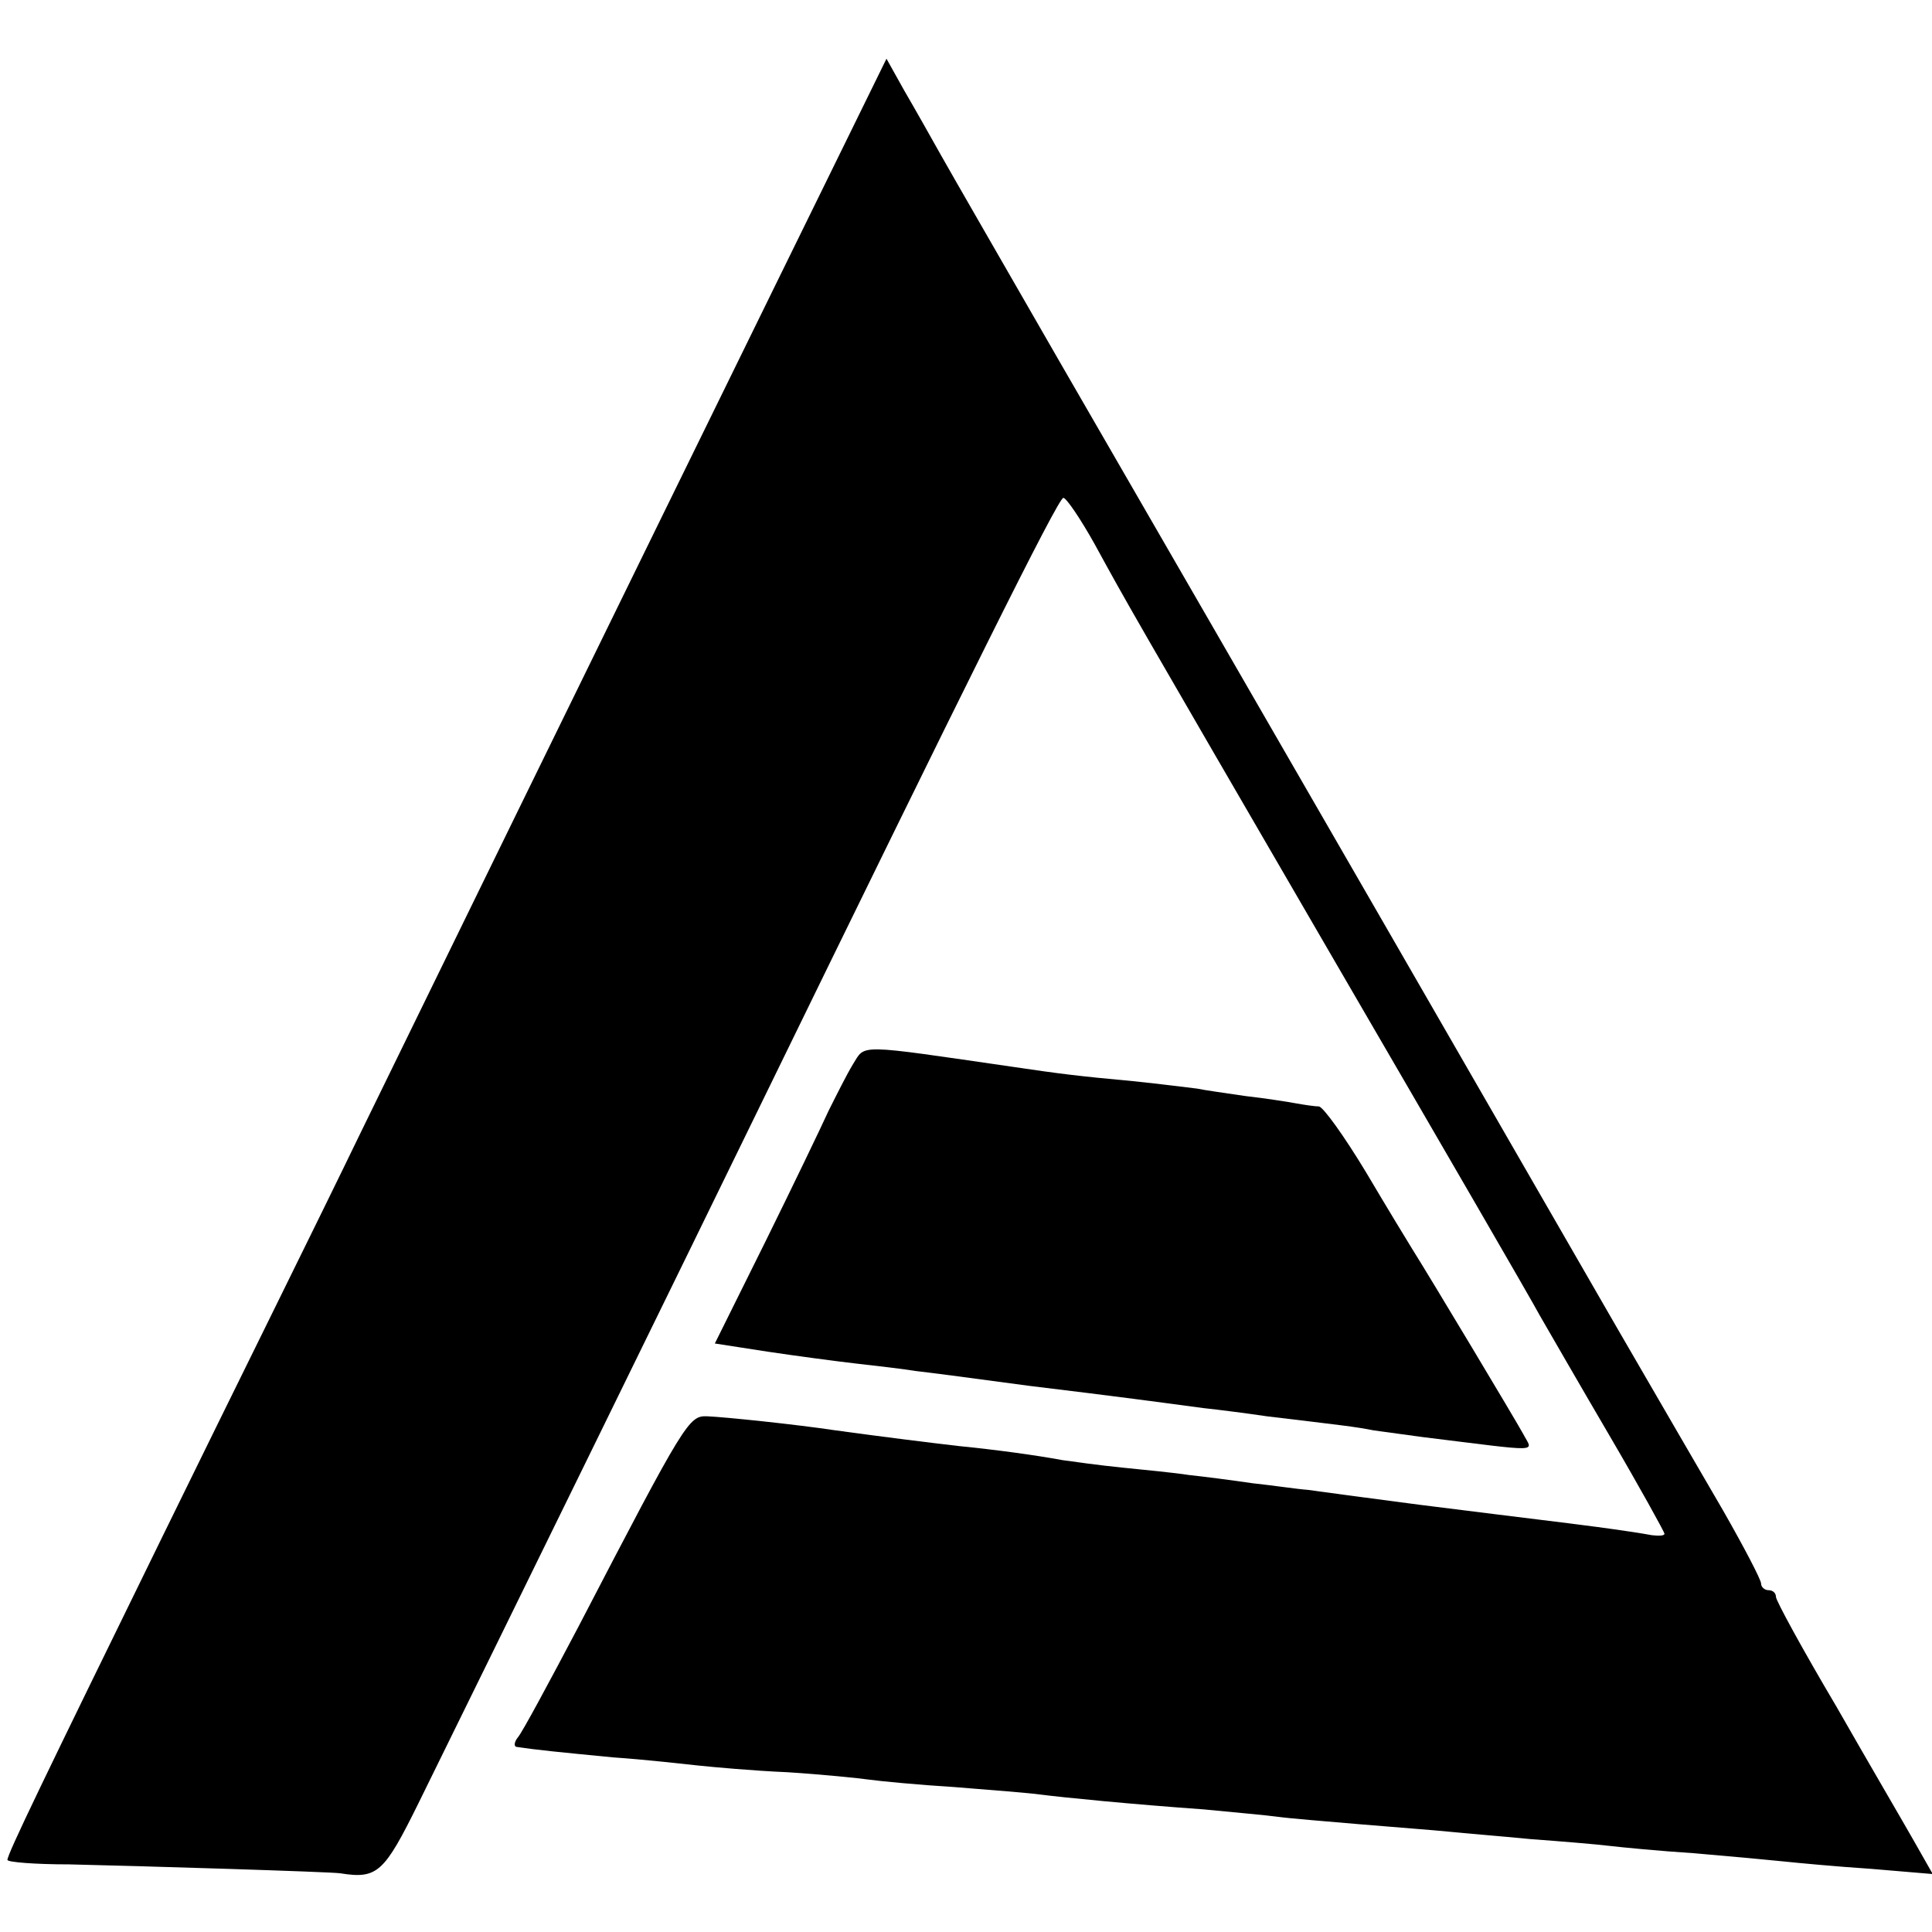<?xml version="1.0" standalone="no"?>
<!DOCTYPE svg PUBLIC "-//W3C//DTD SVG 20010904//EN"
 "http://www.w3.org/TR/2001/REC-SVG-20010904/DTD/svg10.dtd">
<svg version="1.0" xmlns="http://www.w3.org/2000/svg"
 width="260pt" height="260pt" viewBox="0 0 260 260"
 preserveAspectRatio="xMidYMid meet">
<g transform="translate(0,260) scale(0.1,-0.1)"
fill="#000000" stroke="none">
<path d="M1140 2413 c-82 -167 -369 -752 -655 -1338 -56 -116 -176 -358 -265
-540 -162 -331 -210 -430 -210 -438 0 -3 37 -6 83 -6 91 -2 353 -10 365 -12
50 -8 59 1 105 94 100 203 365 744 459 937 277 568 402 820 409 820 4 0 23
-28 42 -62 46 -84 39 -72 327 -568 139 -239 262 -451 272 -470 11 -19 53 -92
94 -162 41 -70 74 -130 74 -132 0 -3 -8 -3 -17 -2 -10 2 -43 7 -73 11 -61 8
-65 8 -240 30 -69 9 -136 18 -150 20 -14 1 -47 6 -75 9 -27 4 -66 9 -85 11
-19 3 -60 7 -90 10 -30 3 -66 8 -80 10 -38 7 -90 14 -140 19 -43 5 -99 12
-165 21 -53 8 -149 18 -173 19 -25 1 -29 -5 -174 -284 -39 -74 -75 -141 -81
-148 -5 -6 -6 -13 -1 -13 26 -4 57 -7 129 -14 44 -3 96 -9 115 -11 19 -2 73
-7 120 -9 47 -3 96 -8 110 -10 14 -2 66 -7 115 -10 50 -4 101 -8 115 -10 31
-4 122 -13 220 -20 41 -4 86 -8 100 -10 14 -2 63 -6 110 -10 47 -4 101 -8 120
-10 19 -2 69 -6 110 -10 41 -3 89 -7 105 -9 17 -2 68 -7 115 -10 47 -4 101 -9
120 -11 19 -2 72 -7 118 -10 l83 -7 -25 44 c-13 23 -61 105 -105 182 -45 76
-81 142 -81 147 0 5 -4 9 -10 9 -5 0 -10 4 -10 9 0 5 -23 49 -51 98 -28 48
-93 160 -144 248 -92 160 -498 864 -750 1300 -73 127 -144 250 -158 275 -14
25 -36 64 -50 88 l-24 43 -53 -108z"/>
<path d="M1148 1168 c-8 -13 -22 -41 -33 -63 -10 -22 -48 -101 -85 -176 l-68
-137 71 -11 c40 -6 93 -13 119 -16 26 -3 62 -7 80 -10 18 -2 87 -11 153 -20
124 -15 175 -22 235 -30 19 -2 58 -7 85 -11 100 -12 119 -14 144 -19 14 -2 44
-6 66 -9 163 -20 148 -21 135 4 -11 20 -123 207 -150 250 -5 8 -33 54 -62 103
-29 48 -57 87 -63 88 -5 0 -19 2 -30 4 -11 2 -42 7 -69 10 -27 4 -56 8 -65 10
-9 1 -47 6 -86 10 -76 7 -99 10 -160 19 -214 31 -200 31 -217 4z"/>
</g>
</svg>
